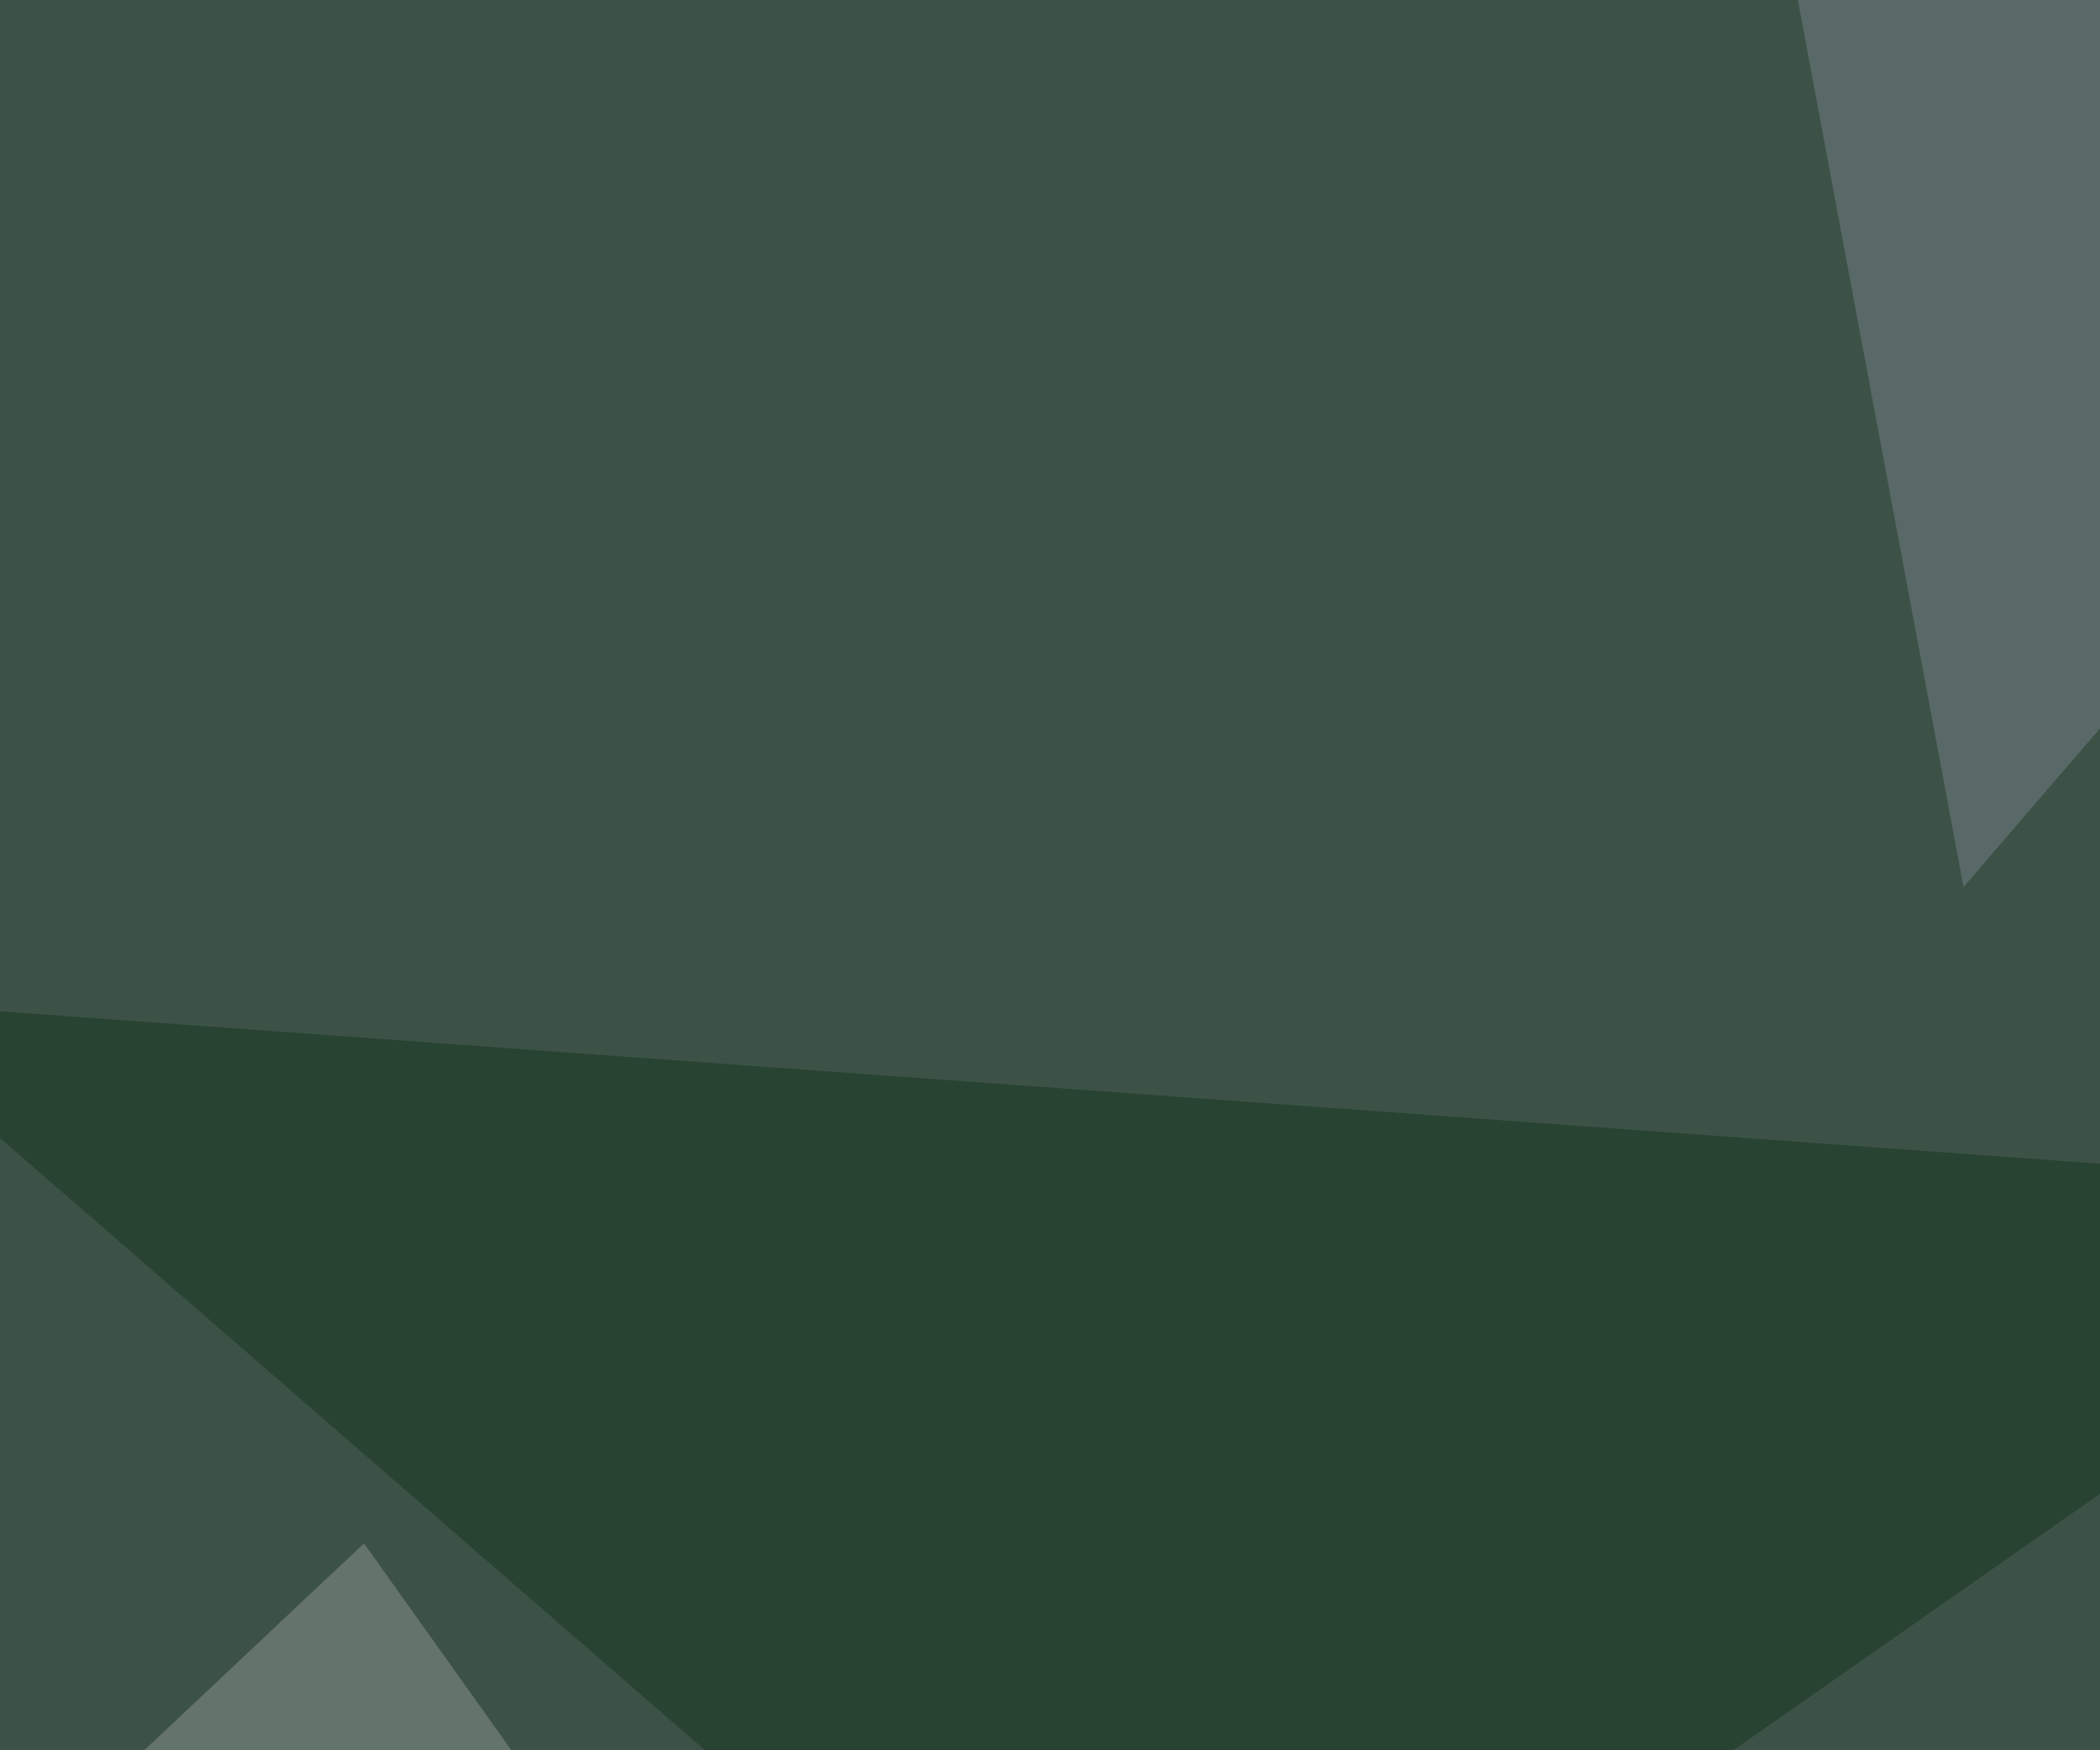 <svg xmlns="http://www.w3.org/2000/svg" width="600" height="500" ><filter id="a"><feGaussianBlur stdDeviation="55"/></filter><rect width="100%" height="100%" fill="#3d5246"/><g filter="url(#a)"><g fill-opacity=".5"><path fill="#14341e" d="M332.5 613.8l-378-328.2 767.7 55.7z"/><path fill="#8e9495" d="M-45.4 581.5L271 675.3 104 440.9z"/><path fill="#748089" d="M511.2-13.2L795.4-19 561 253.4z"/><path fill="#939dac" d="M707.5 391.1l32.2 287.1L795.4 359z"/></g></g></svg>